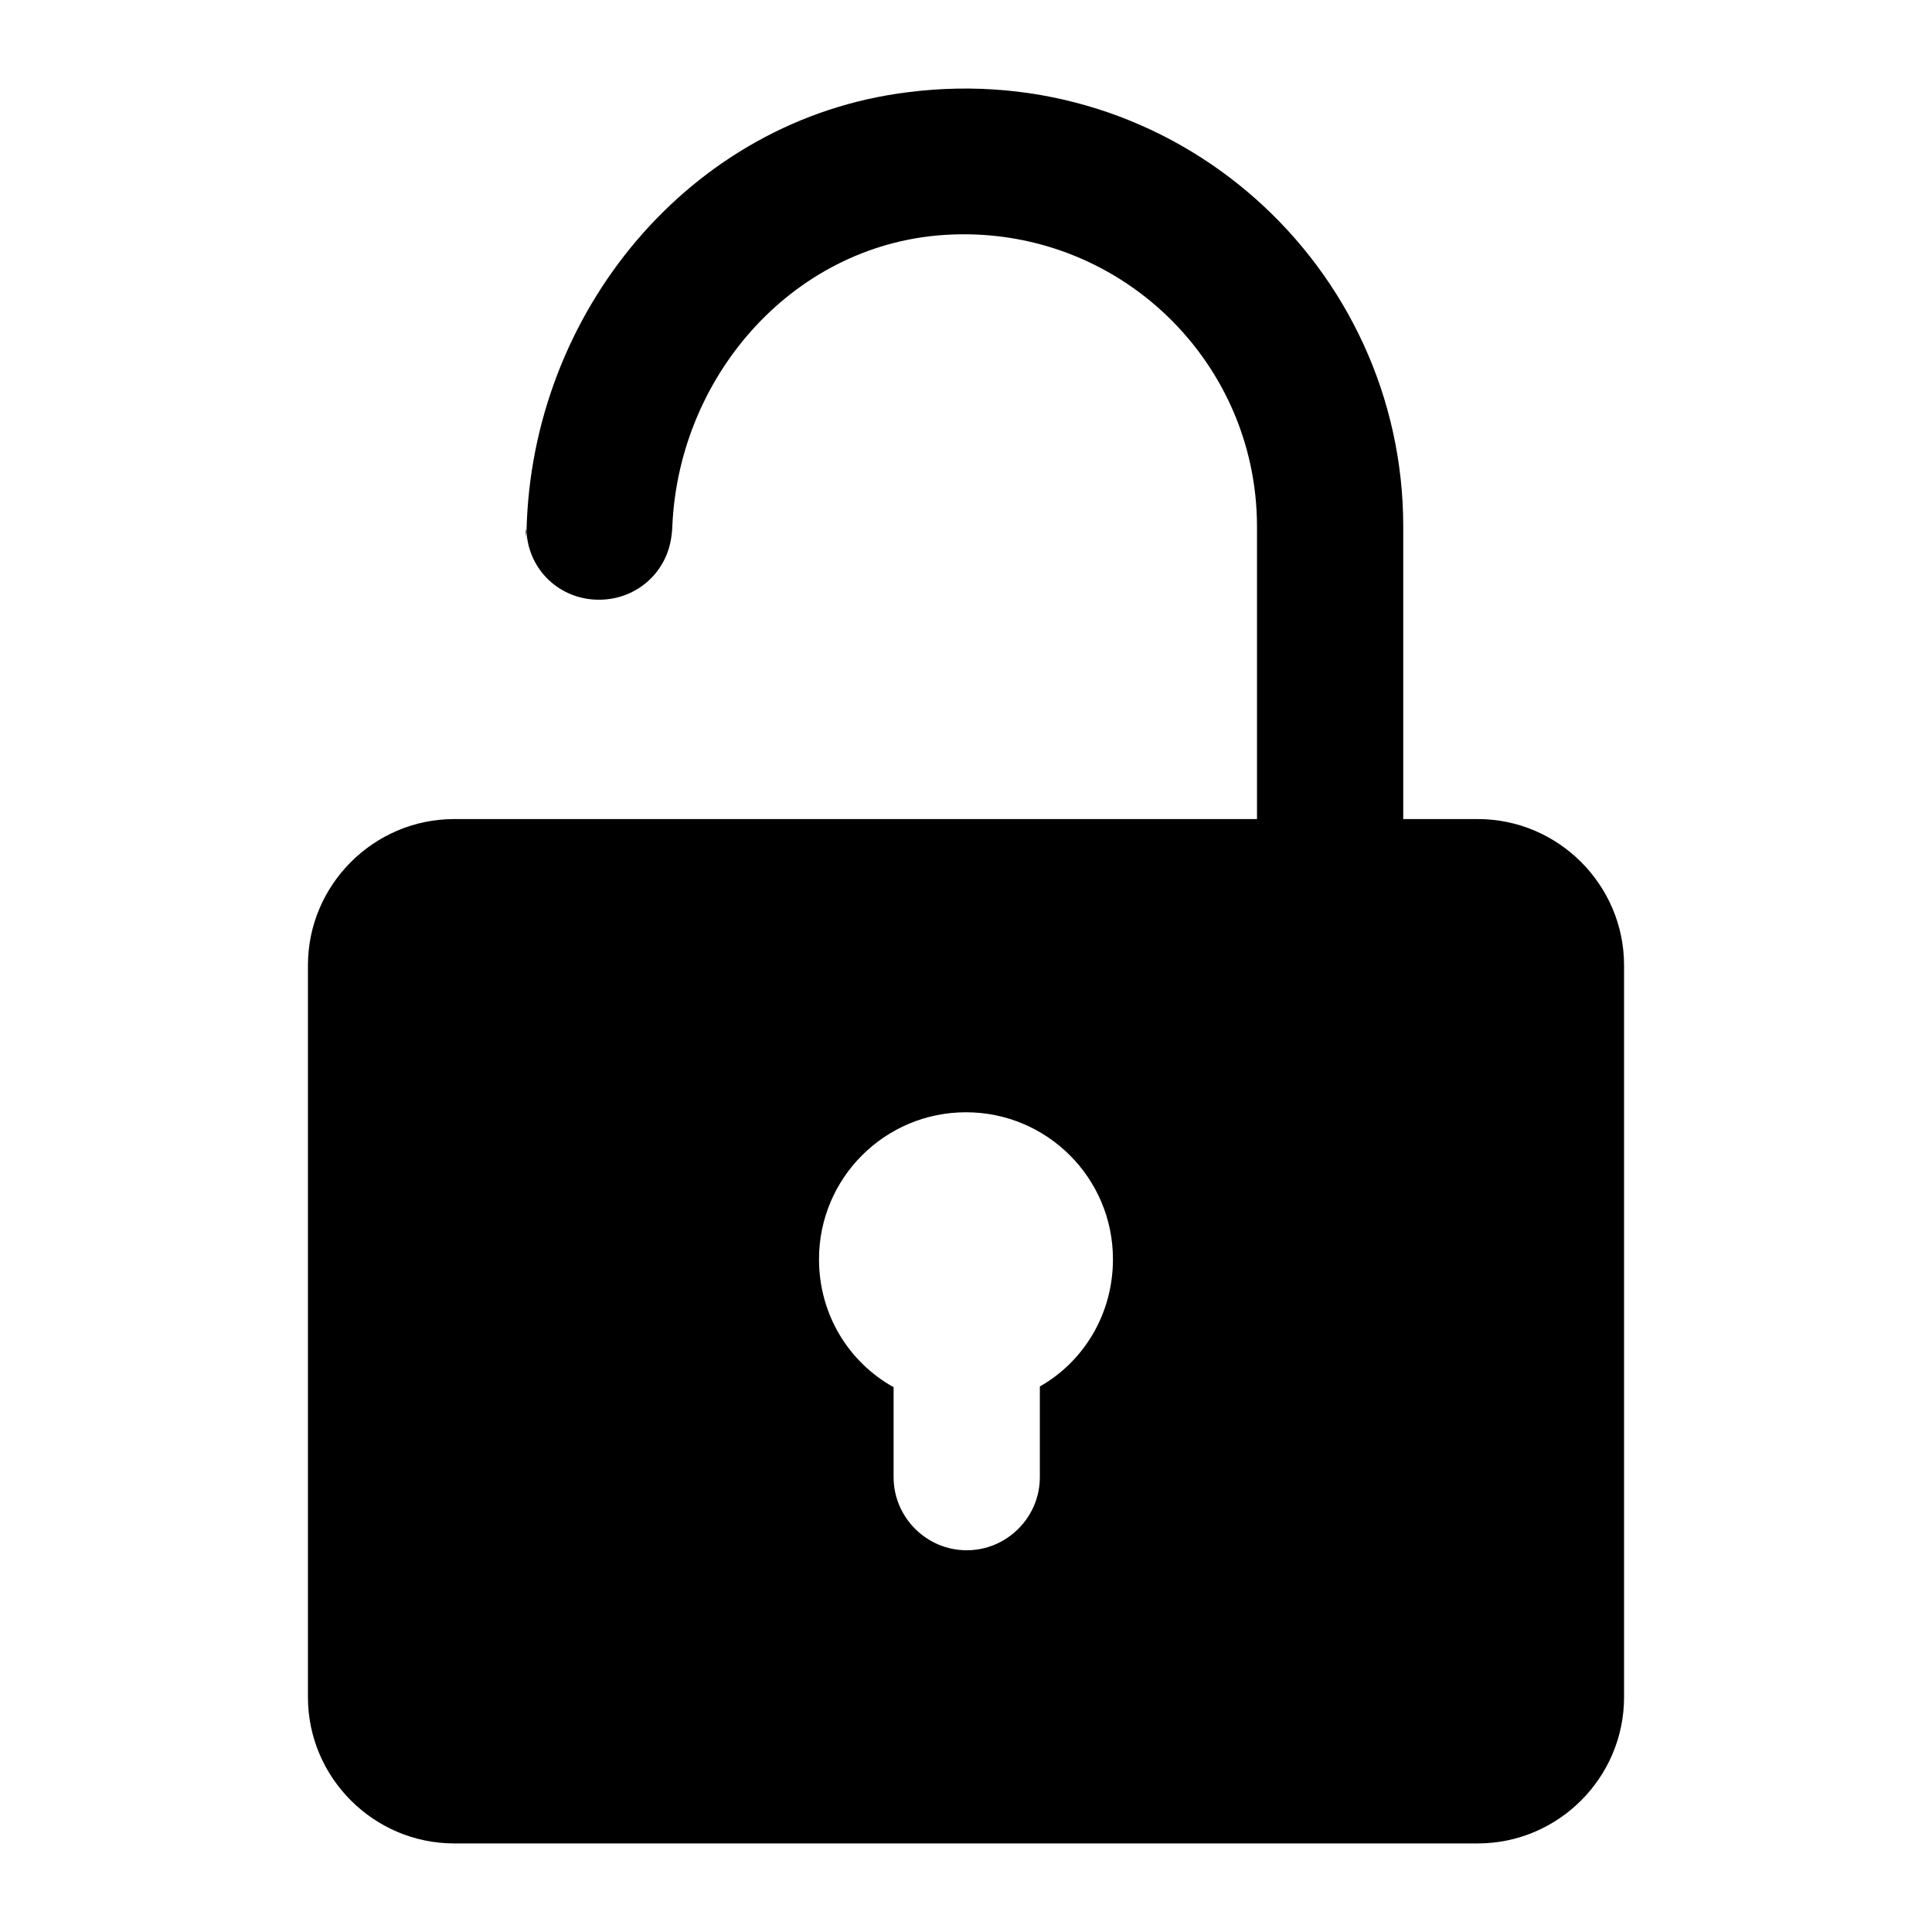 <?xml version="1.0" encoding="UTF-8"?>
<!-- Uploaded to: ICON Repo, www.svgrepo.com, Generator: ICON Repo Mixer Tools -->
<svg fill="#000000" width="800px" height="800px" version="1.1" viewBox="144 144 512 512" xmlns="http://www.w3.org/2000/svg">
 <g>
  <path d="m283.35 287.62c0-0.973 0-1.742 0.195-2.711-0.195-0.387-0.195-0.973-0.195-1.359z"/>
  <path d="m264.36 361.06c-21.316 0-38.754 17.441-38.754 38.754v193.96c0 21.316 17.441 38.754 38.754 38.754h271.28c21.316 0 38.754-17.441 38.754-38.754v-193.96c0-21.312-17.441-38.754-38.754-38.754h-19.766v-77.508c0-68.984-60.457-124.21-131.38-115.1-57.746 7.168-99.793 58.52-100.96 116.46 0.582 10.27 8.914 18.02 19.184 18.02 10.852 0 19.379-8.523 19.379-19.379v3.488c0-40.5 29.648-76.734 69.953-80.609 46.312-4.262 85.066 31.973 85.066 77.121v77.508zm155.21 150.37v24.027c0 10.66-8.719 19.379-19.379 19.379-10.656 0-19.379-8.719-19.379-19.379v-23.836c-11.82-6.59-19.766-19.18-19.766-33.91 0-21.512 17.441-38.949 38.949-38.949 21.508 0 38.949 17.438 38.949 38.949 0 14.535-7.75 27.129-19.375 33.719z"/>
 </g>
</svg>